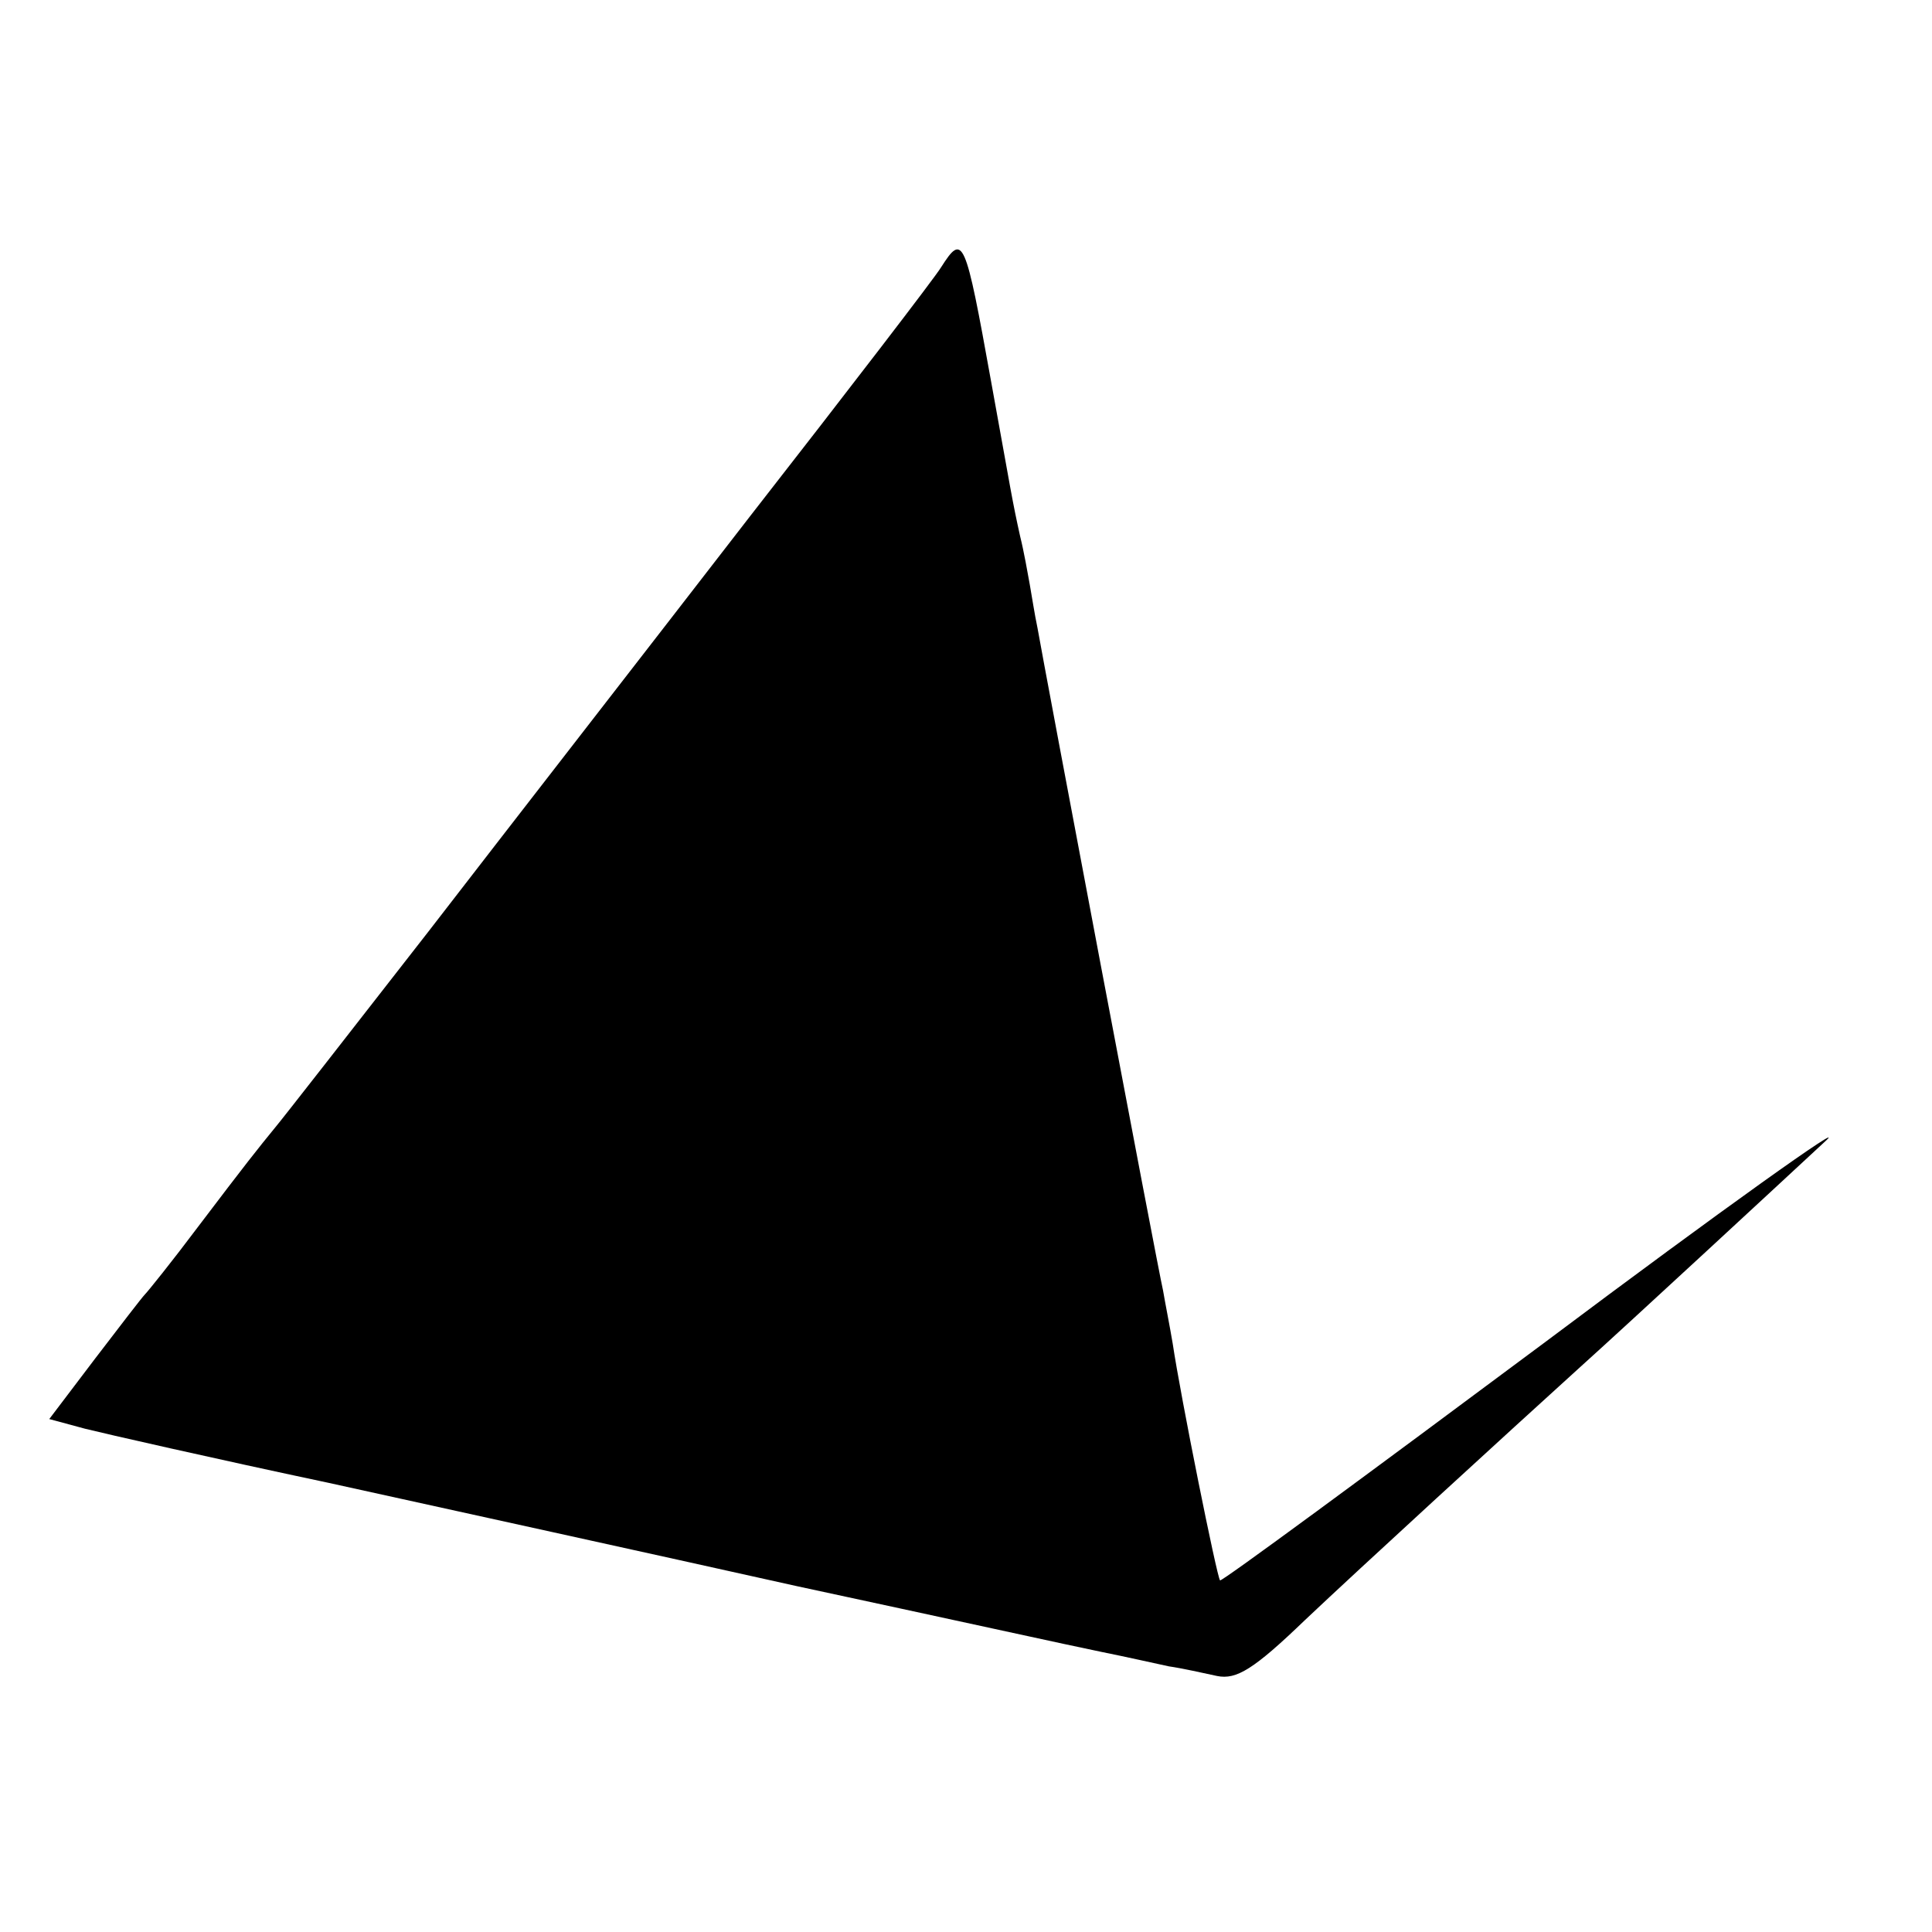 <?xml version="1.0" standalone="no"?>
<!DOCTYPE svg PUBLIC "-//W3C//DTD SVG 20010904//EN"
 "http://www.w3.org/TR/2001/REC-SVG-20010904/DTD/svg10.dtd">
<svg version="1.0" xmlns="http://www.w3.org/2000/svg"
 width="200pt" height="200pt" viewBox="0 0 200 200"
 preserveAspectRatio="xMidYMid meet">
<g transform="translate(0,200) scale(0.1,-0.1)"
fill="#000000" stroke="none">
<path d="M974 1723 c-6 -10 -95 -126 -198 -258 -102 -132 -252 -325 -333 -430
-81 -104 -152 -195 -158 -202 -18 -22 -30 -37 -80 -103 -27 -36 -52 -67 -55
-70 -3 -3 -26 -33 -52 -67 l-47 -62 37 -10 c20 -5 134 -31 252 -56 118 -26
337 -74 485 -107 149 -32 290 -63 315 -68 25 -5 56 -12 70 -15 14 -2 36 -7 50
-10 20 -4 38 7 91 58 56 53 210 194 285 262 50 45 212 195 254 234 25 23 -106
-70 -290 -208 -184 -137 -336 -249 -337 -247 -3 2 -41 191 -49 245 -3 18 -8
43 -10 55 -6 26 -124 651 -130 686 -3 14 -6 34 -8 45 -2 11 -6 34 -10 50 -8
36 -9 44 -30 160 -27 150 -29 154 -52 118z"/>
</g>
</svg>
